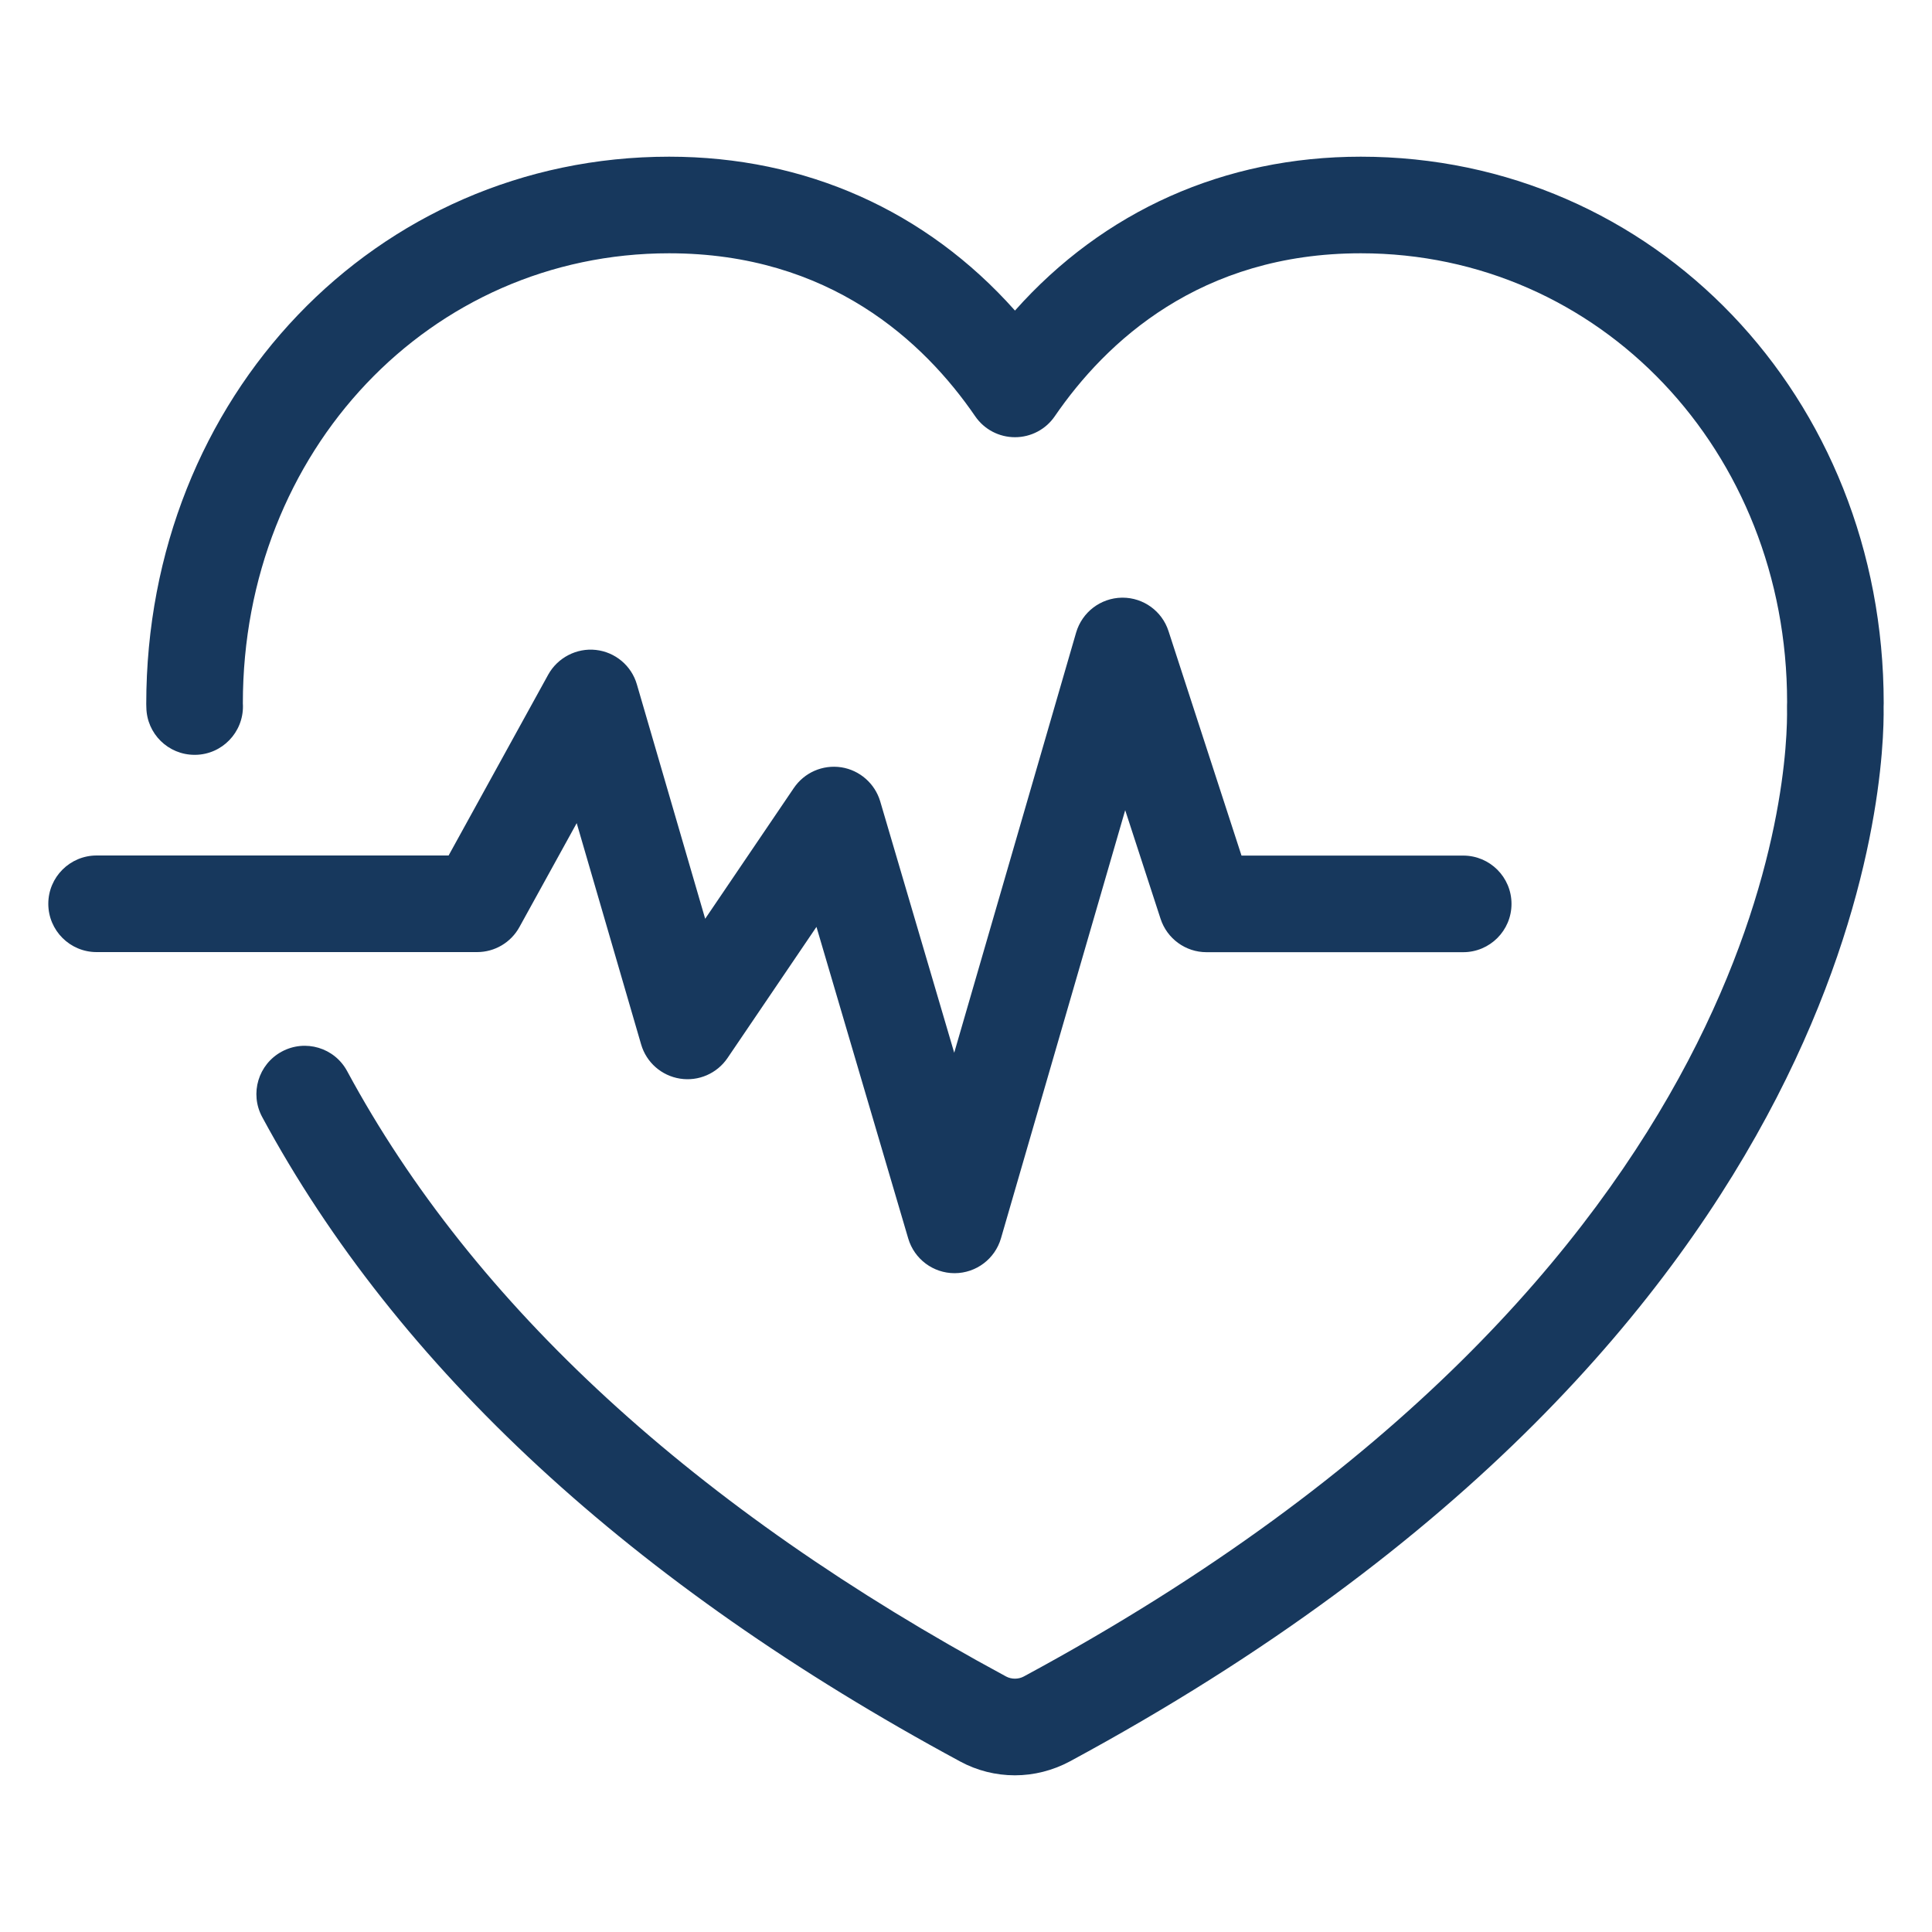 <svg width="20" height="20" viewBox="0 0 20 20" fill="none" xmlns="http://www.w3.org/2000/svg">
<path d="M4.939 9.856H1C0.724 9.856 0.5 9.632 0.5 9.356C0.5 9.08 0.724 8.856 1 8.856H4.644L5.675 6.984C5.773 6.807 5.97 6.706 6.168 6.728C6.369 6.75 6.537 6.891 6.593 7.085L7.3 9.511L8.218 8.157C8.327 7.997 8.516 7.914 8.709 7.943C8.9 7.973 9.057 8.111 9.112 8.296L9.878 10.898L11.14 6.548C11.202 6.337 11.393 6.191 11.613 6.187H11.621C11.837 6.187 12.029 6.326 12.096 6.532L12.852 8.857H15.147C15.423 8.857 15.647 9.08 15.647 9.357C15.647 9.633 15.423 9.857 15.147 9.857H12.489C12.273 9.857 12.081 9.717 12.014 9.511L11.648 8.387L10.362 12.819C10.3 13.032 10.105 13.179 9.883 13.18H9.882C9.66 13.18 9.465 13.034 9.402 12.821L8.452 9.595L7.531 10.953C7.422 11.113 7.231 11.196 7.04 11.166C6.848 11.136 6.691 10.998 6.637 10.812L5.97 8.521L5.377 9.597C5.289 9.757 5.121 9.856 4.939 9.856L4.939 9.856ZM19.5 7.28C19.5 4.107 17.122 1.622 14.087 1.622C12.675 1.622 11.425 2.183 10.507 3.215C9.588 2.182 8.339 1.622 6.927 1.622C3.892 1.622 1.514 4.107 1.514 7.288L1.515 7.323C1.519 7.596 1.742 7.814 2.014 7.814H2.023C2.299 7.81 2.519 7.582 2.515 7.306L2.514 7.28C2.514 4.668 4.452 2.622 6.927 2.622C8.589 2.622 9.567 3.539 10.095 4.309C10.188 4.445 10.342 4.526 10.507 4.526C10.672 4.526 10.826 4.445 10.919 4.309C11.447 3.539 12.424 2.622 14.087 2.622C16.561 2.622 18.5 4.668 18.5 7.269L18.499 7.305C18.499 7.312 18.499 7.319 18.499 7.326C18.511 7.909 18.388 13.151 10.598 17.355C10.542 17.385 10.471 17.385 10.415 17.355C7.195 15.617 4.9 13.509 3.594 11.089C3.463 10.845 3.16 10.755 2.917 10.886C2.674 11.017 2.583 11.32 2.714 11.563C4.114 14.158 6.545 16.403 9.94 18.235C10.113 18.329 10.309 18.378 10.506 18.378C10.703 18.378 10.899 18.328 11.073 18.235C19.343 13.772 19.511 8.011 19.499 7.316L19.5 7.28Z" fill="#17385D"/>
</svg>

